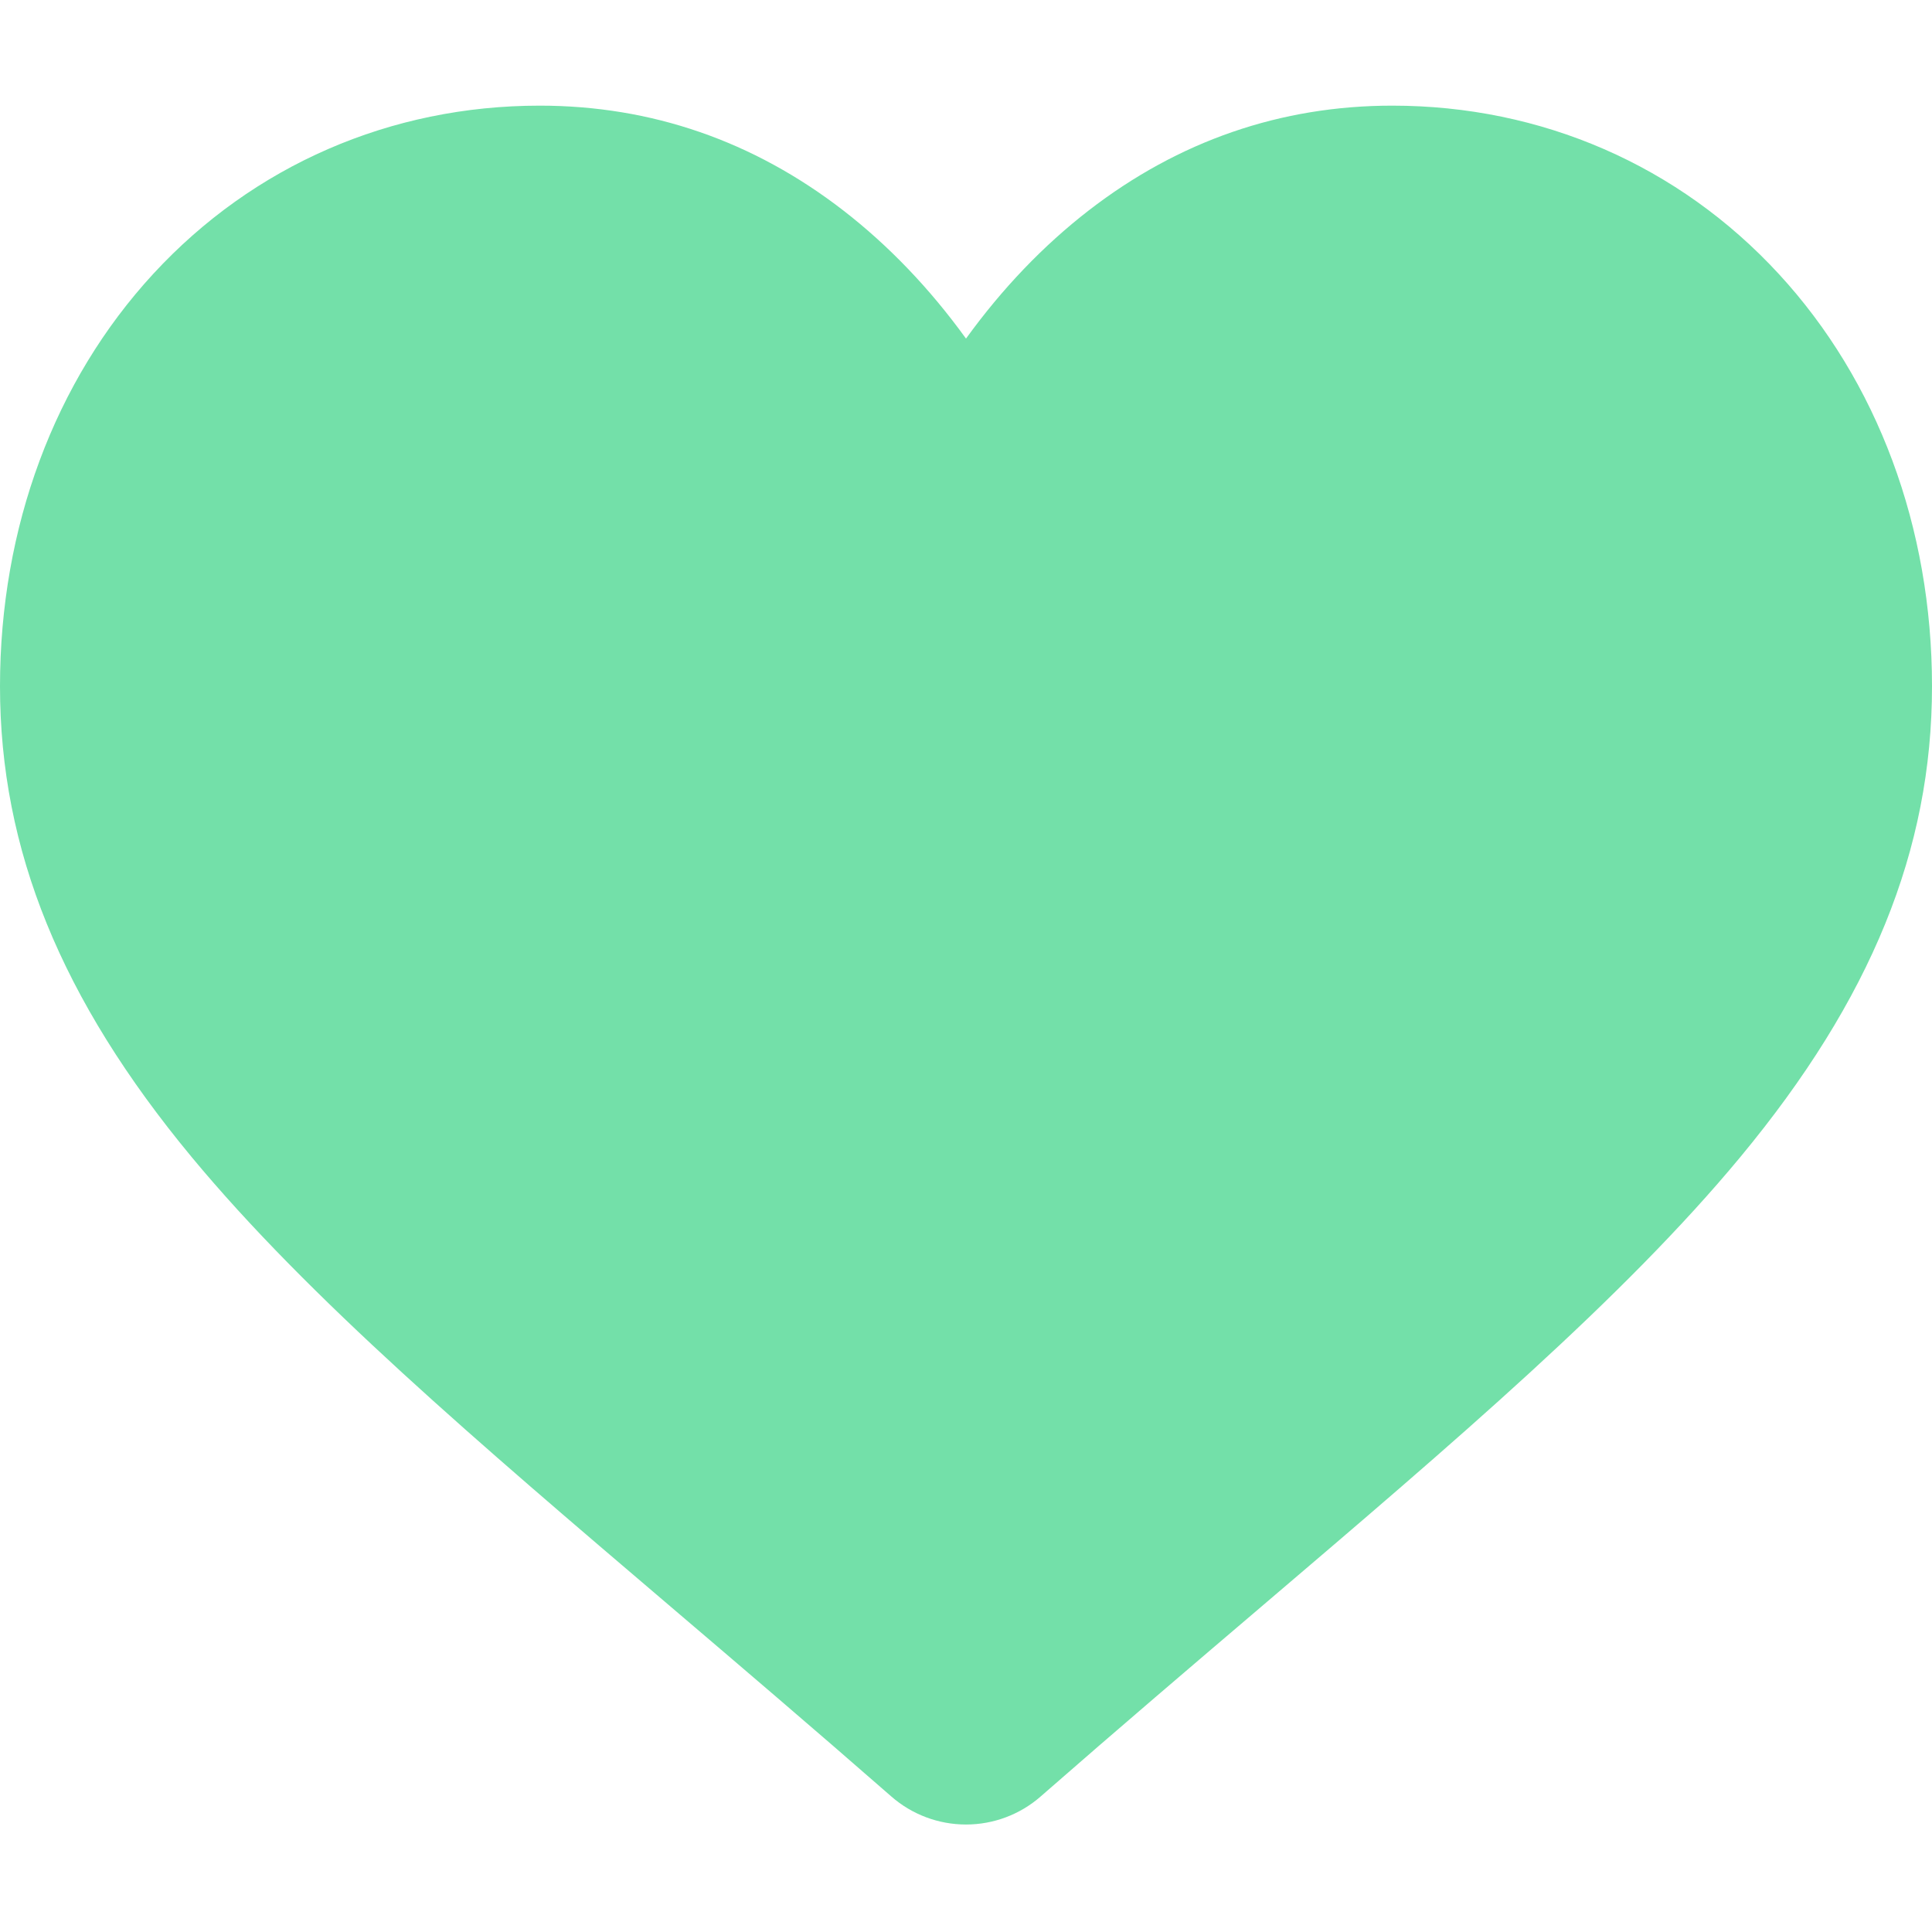 <svg xmlns="http://www.w3.org/2000/svg" width="63" height="63" viewBox="0 0 63 63" fill="none"><path d="M58.002 8.931C54.741 5.393 50.266 3.445 45.401 3.445C41.764 3.445 38.434 4.595 35.502 6.862C34.023 8.007 32.682 9.407 31.5 11.041C30.319 9.407 28.977 8.007 27.498 6.862C24.566 4.595 21.236 3.445 17.599 3.445C12.734 3.445 8.259 5.393 4.997 8.931C1.775 12.426 0 17.202 0 22.379C0 27.707 1.986 32.584 6.248 37.728C10.062 42.329 15.543 47 21.89 52.409C24.057 54.256 26.514 56.35 29.064 58.58C29.738 59.17 30.604 59.495 31.5 59.495C32.395 59.495 33.261 59.171 33.934 58.581C36.485 56.35 38.943 54.255 41.112 52.407C47.458 46.999 52.938 42.329 56.752 37.727C61.015 32.584 63 27.707 63 22.378C63 17.202 61.225 12.426 58.002 8.931Z" fill="#73E0A9"></path></svg>